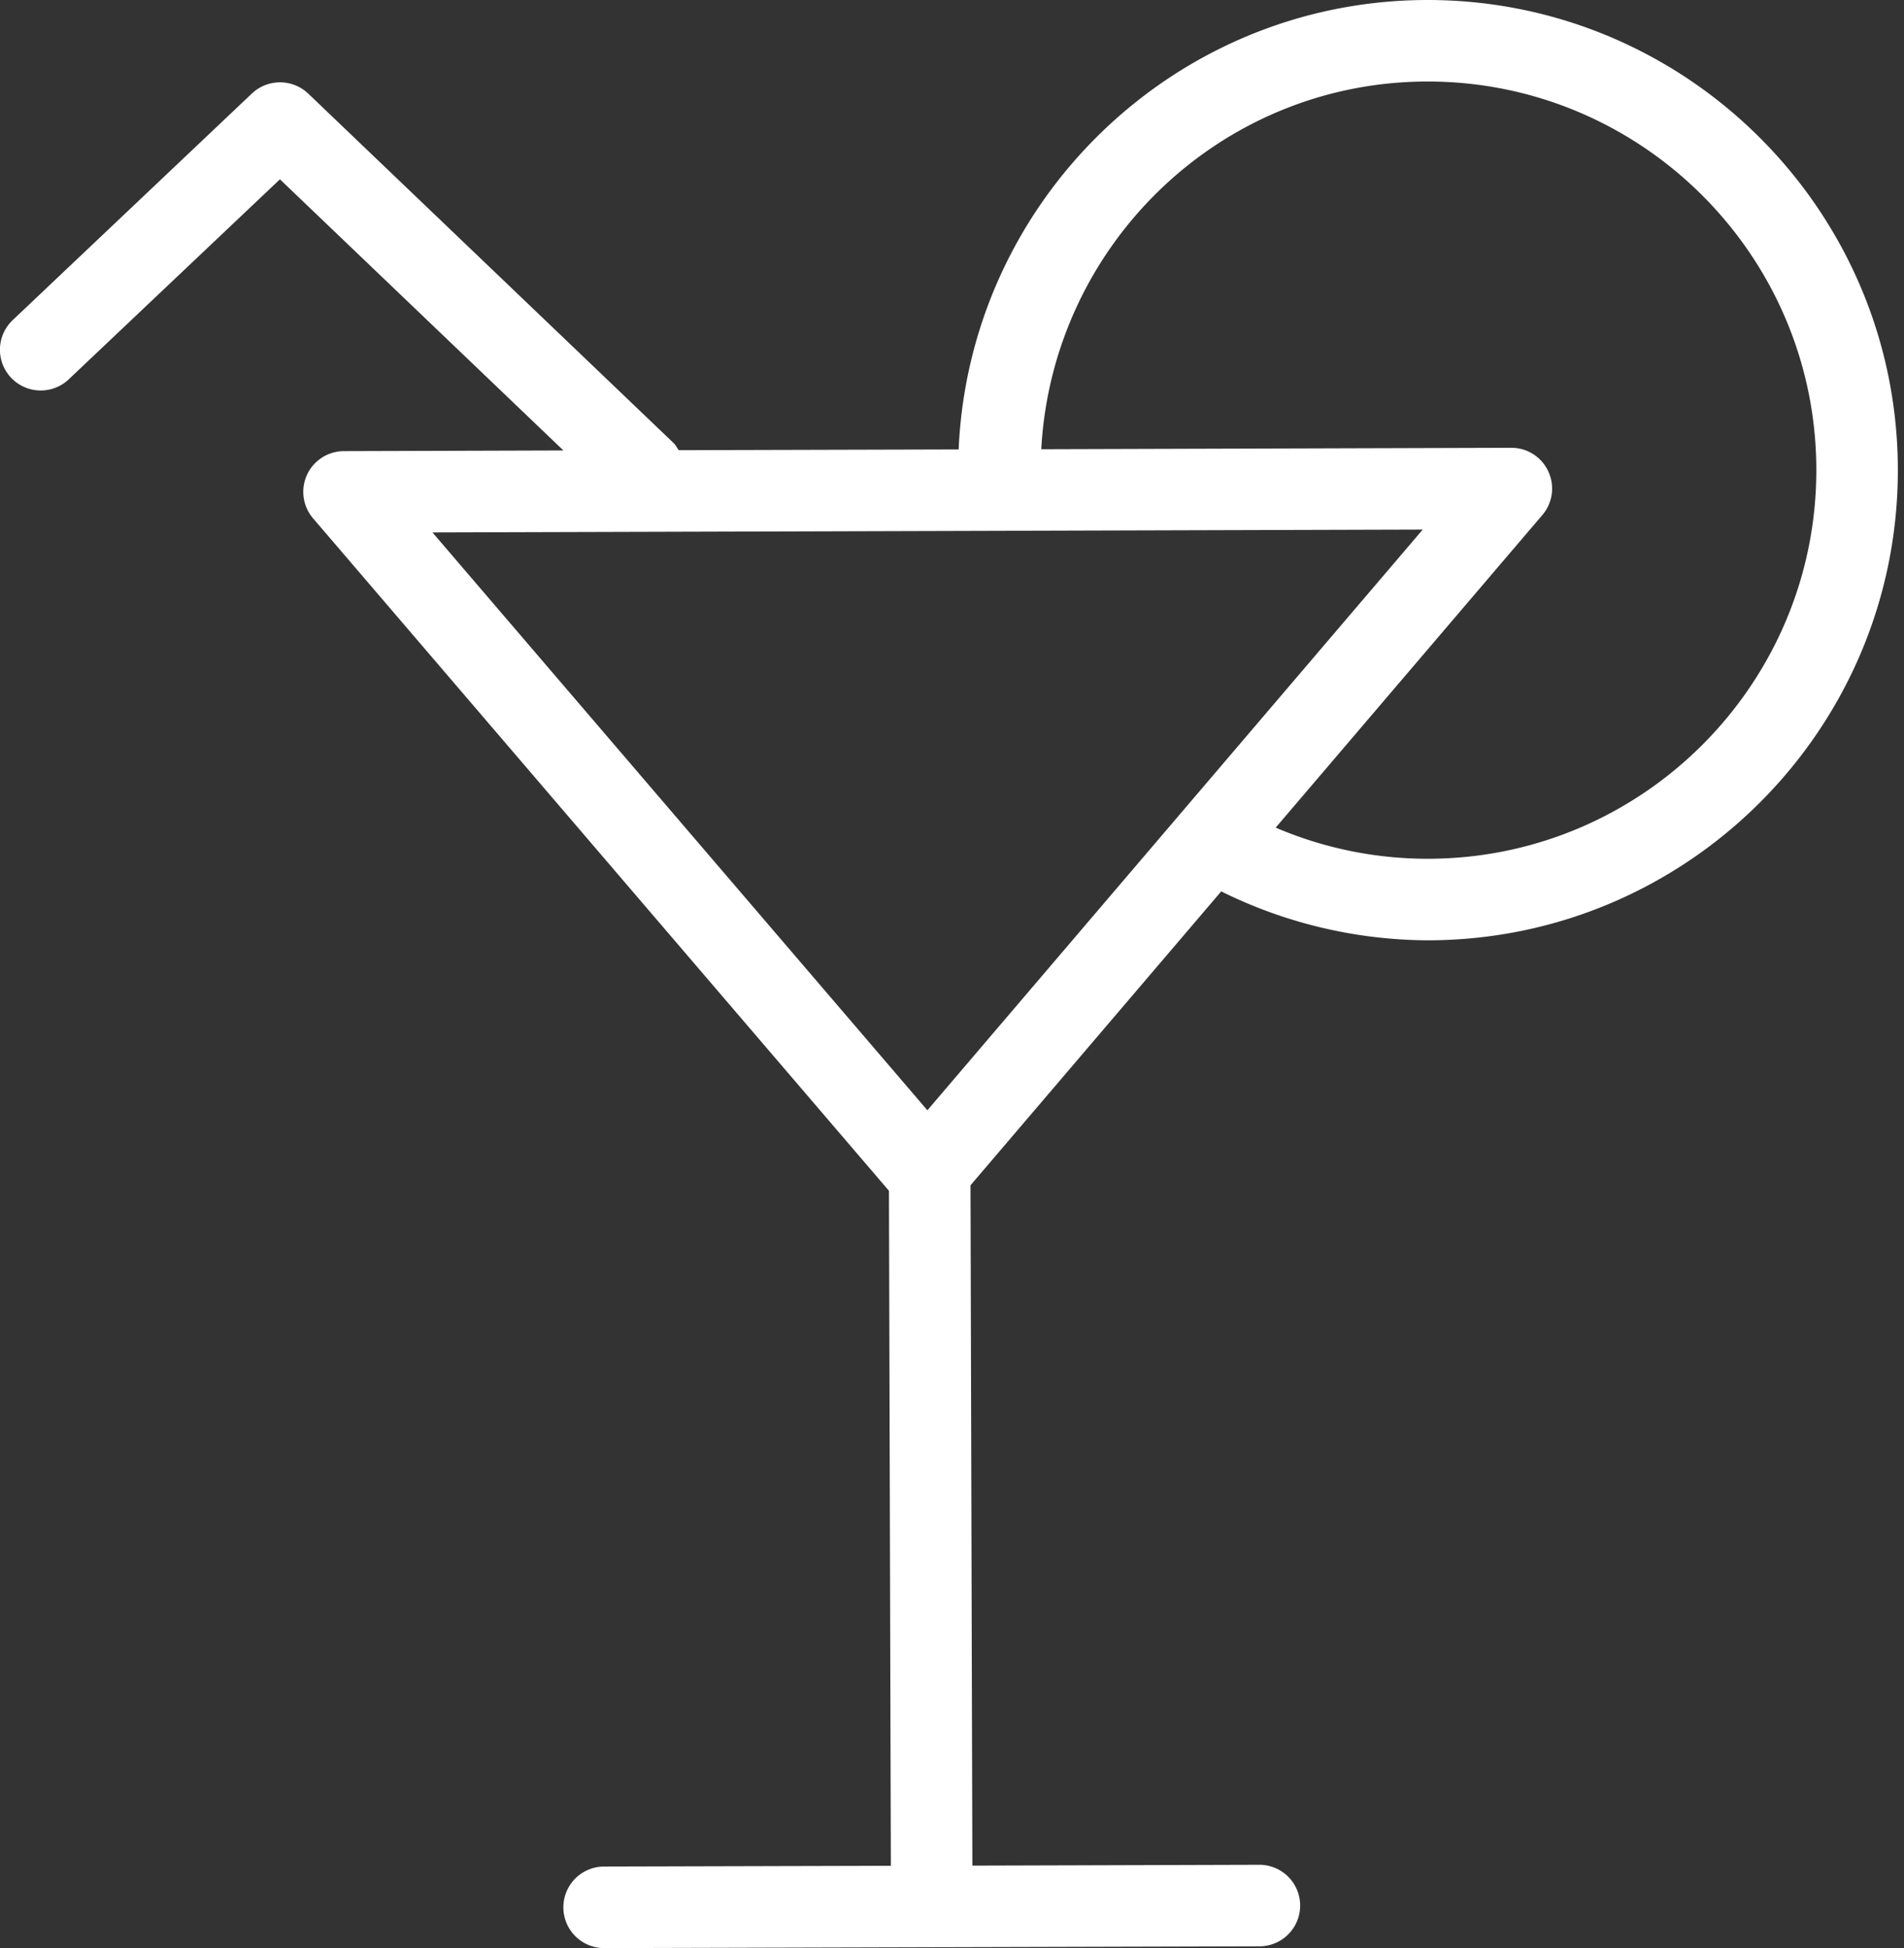 <svg width="43" height="44" viewBox="0 0 43 44" xmlns="http://www.w3.org/2000/svg"><rect x="0" y="0" width="43" height="44" fill="#333333" stroke="none"/><path d="M32.27 19.396a8.719 8.719 0 01-3.46-.703l6.023-7.061a.918.918 0 00.134-.984.916.916 0 00-.834-.534h-.004l-10.613.032c.252-4.605 4.034-8.29 8.702-8.305h.024c4.828 0 8.765 3.922 8.778 8.752.014 4.84-3.911 8.789-8.75 8.803zm-.139-7.435L20.944 25.077 9.767 12.026l22.364-.065zM32.241 0h-.029C26.526.018 21.896 4.528 21.65 10.151l-6.323.017c-.037-.054-.063-.113-.113-.16L6.961 2.114a.925.925 0 00-1.27-.004L.287 7.23a.92.92 0 101.265 1.338L6.322 4.05l6.402 6.124-4.955.015a.92.92 0 00-.698 1.519l13.005 15.187.043 15.246-6.476.017A.92.92 0 0013.645 44h.003l14.795-.04a.92.92 0 00-.003-1.842h-.002l-6.478.019-.042-15.366 5.662-6.638a10.61 10.61 0 004.673 1.105h.02c5.856-.019 10.606-4.795 10.588-10.649C42.844 4.743 38.084 0 32.24 0z" fill="#FFF" fill-rule="evenodd"/></svg>